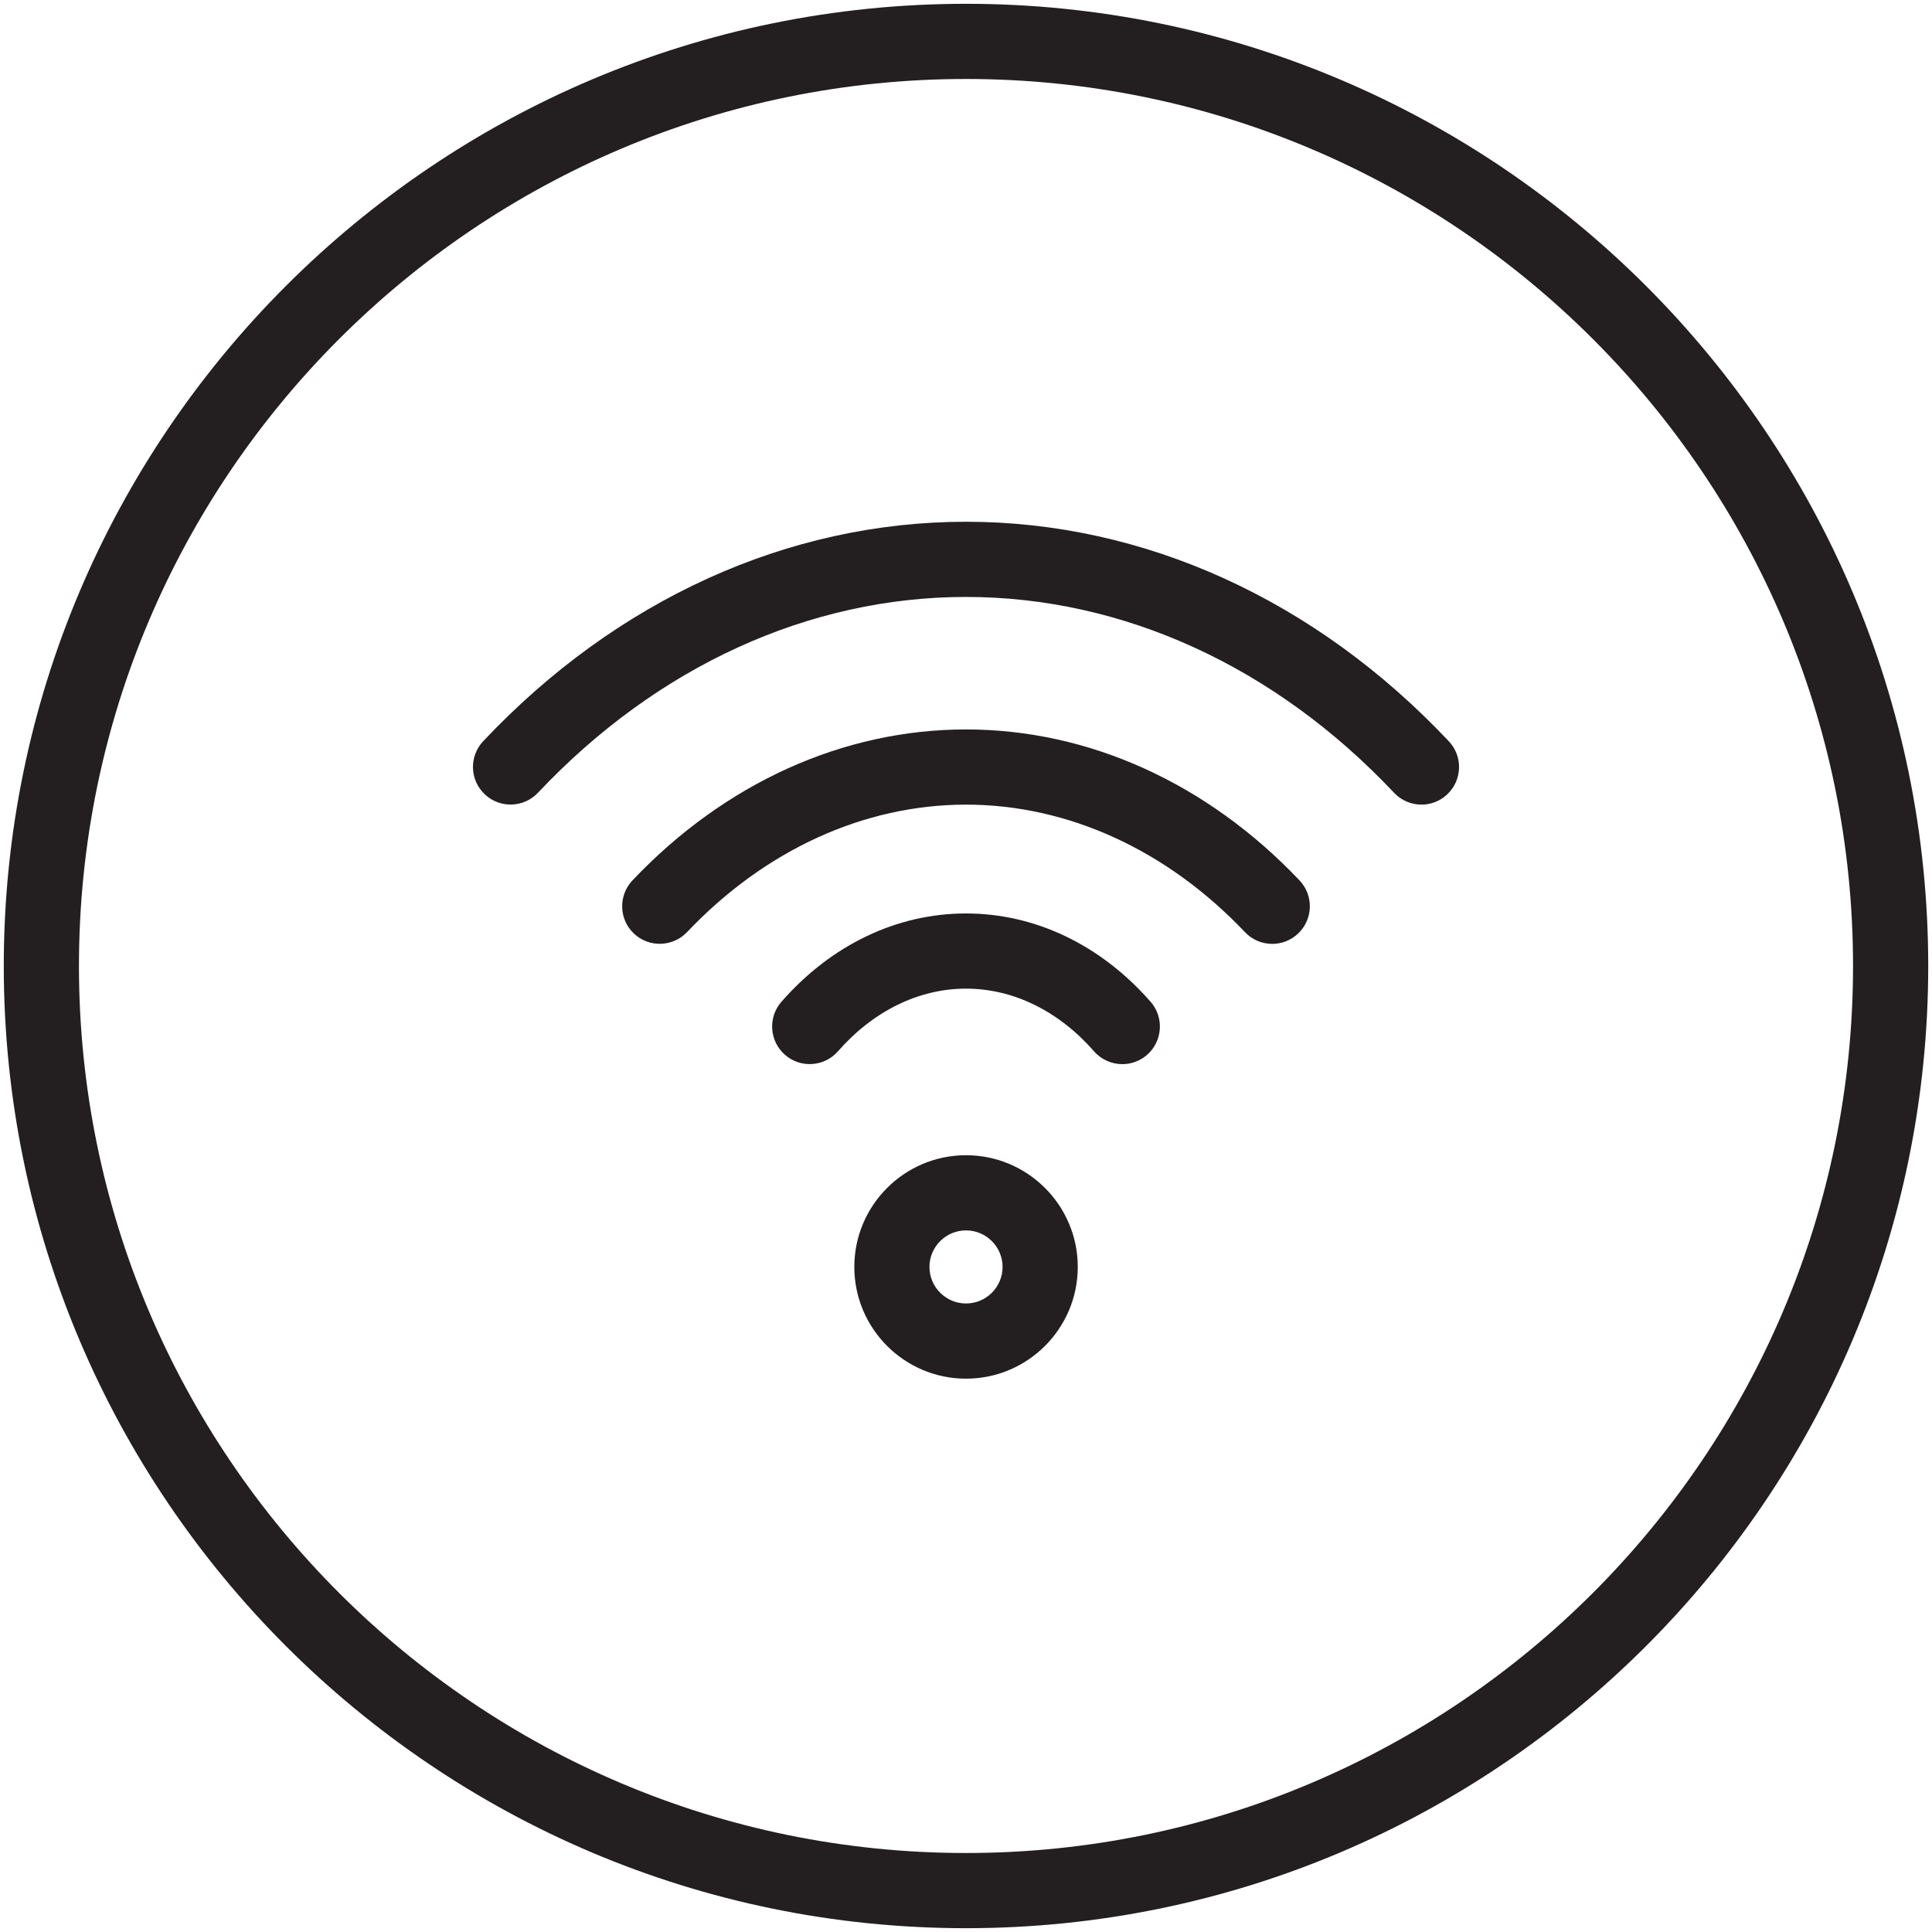 <svg xmlns="http://www.w3.org/2000/svg" xmlns:xlink="http://www.w3.org/1999/xlink" id="Layer_1" x="0px" y="0px" viewBox="0 0 256 256" xml:space="preserve"><g>	<path fill="#231F20" d="M128,10.466c-64.809,0-117.538,52.721-117.538,117.53c0,64.809,52.728,117.537,117.538,117.537  c64.809,0,117.537-52.728,117.537-117.537C245.537,63.187,192.809,10.466,128,10.466 M128,255.496  c-70.305,0-127.5-57.196-127.5-127.5C0.5,57.699,57.695,0.504,128,0.504c70.304,0,127.5,57.195,127.5,127.493  C255.5,198.301,198.304,255.496,128,255.496"></path>	<path fill="#231F20" d="M188.353,106.615c-1.328,0-2.65-0.524-3.629-1.566c-15.765-16.73-35.914-25.951-56.727-25.951  c-20.806,0-40.948,9.214-56.72,25.951c-1.888,1.993-5.041,2.09-7.04,0.203c-2.006-1.888-2.097-5.034-0.21-7.04  c17.674-18.751,40.388-29.077,63.97-29.077c23.589,0,46.31,10.333,63.977,29.084c1.888,2,1.797,5.153-0.21,7.04  C190.807,106.168,189.577,106.615,188.353,106.615"></path>	<path fill="#231F20" d="M168.58,125.068c-1.322,0-2.636-0.517-3.615-1.552c-10.34-10.899-23.47-16.898-36.963-16.898  c-13.5,0-26.63,5.999-36.963,16.891c-1.902,1.992-5.048,2.076-7.048,0.189c-1.992-1.895-2.076-5.048-0.181-7.047  c12.235-12.899,27.93-19.995,44.192-19.995c16.255,0,31.95,7.103,44.192,20.002c1.895,1.999,1.811,5.153-0.189,7.04  C171.048,124.614,169.81,125.068,168.58,125.068"></path>	<path fill="#231F20" d="M148.714,141.005c-1.385,0-2.762-0.573-3.747-1.699c-4.691-5.355-10.711-8.306-16.968-8.306  c-6.251,0-12.27,2.951-16.961,8.299c-1.811,2.069-4.957,2.279-7.026,0.469c-2.069-1.811-2.279-4.957-0.469-7.026  c6.607-7.551,15.29-11.703,24.456-11.703c9.165,0,17.855,4.16,24.462,11.703c1.811,2.07,1.601,5.215-0.468,7.033  C151.049,140.6,149.881,141.005,148.714,141.005"></path>	<path fill="#231F20" d="M128.003,163.035c-2.671,0-4.845,2.174-4.845,4.838c0,2.671,2.175,4.845,4.845,4.845  c2.67,0,4.845-2.174,4.845-4.845C132.848,165.21,130.674,163.035,128.003,163.035 M128.003,182.681  c-8.166,0-14.801-6.642-14.801-14.807c0-8.159,6.635-14.801,14.801-14.801c8.166,0,14.807,6.642,14.807,14.801  C142.811,176.039,136.169,182.681,128.003,182.681"></path></g></svg>
